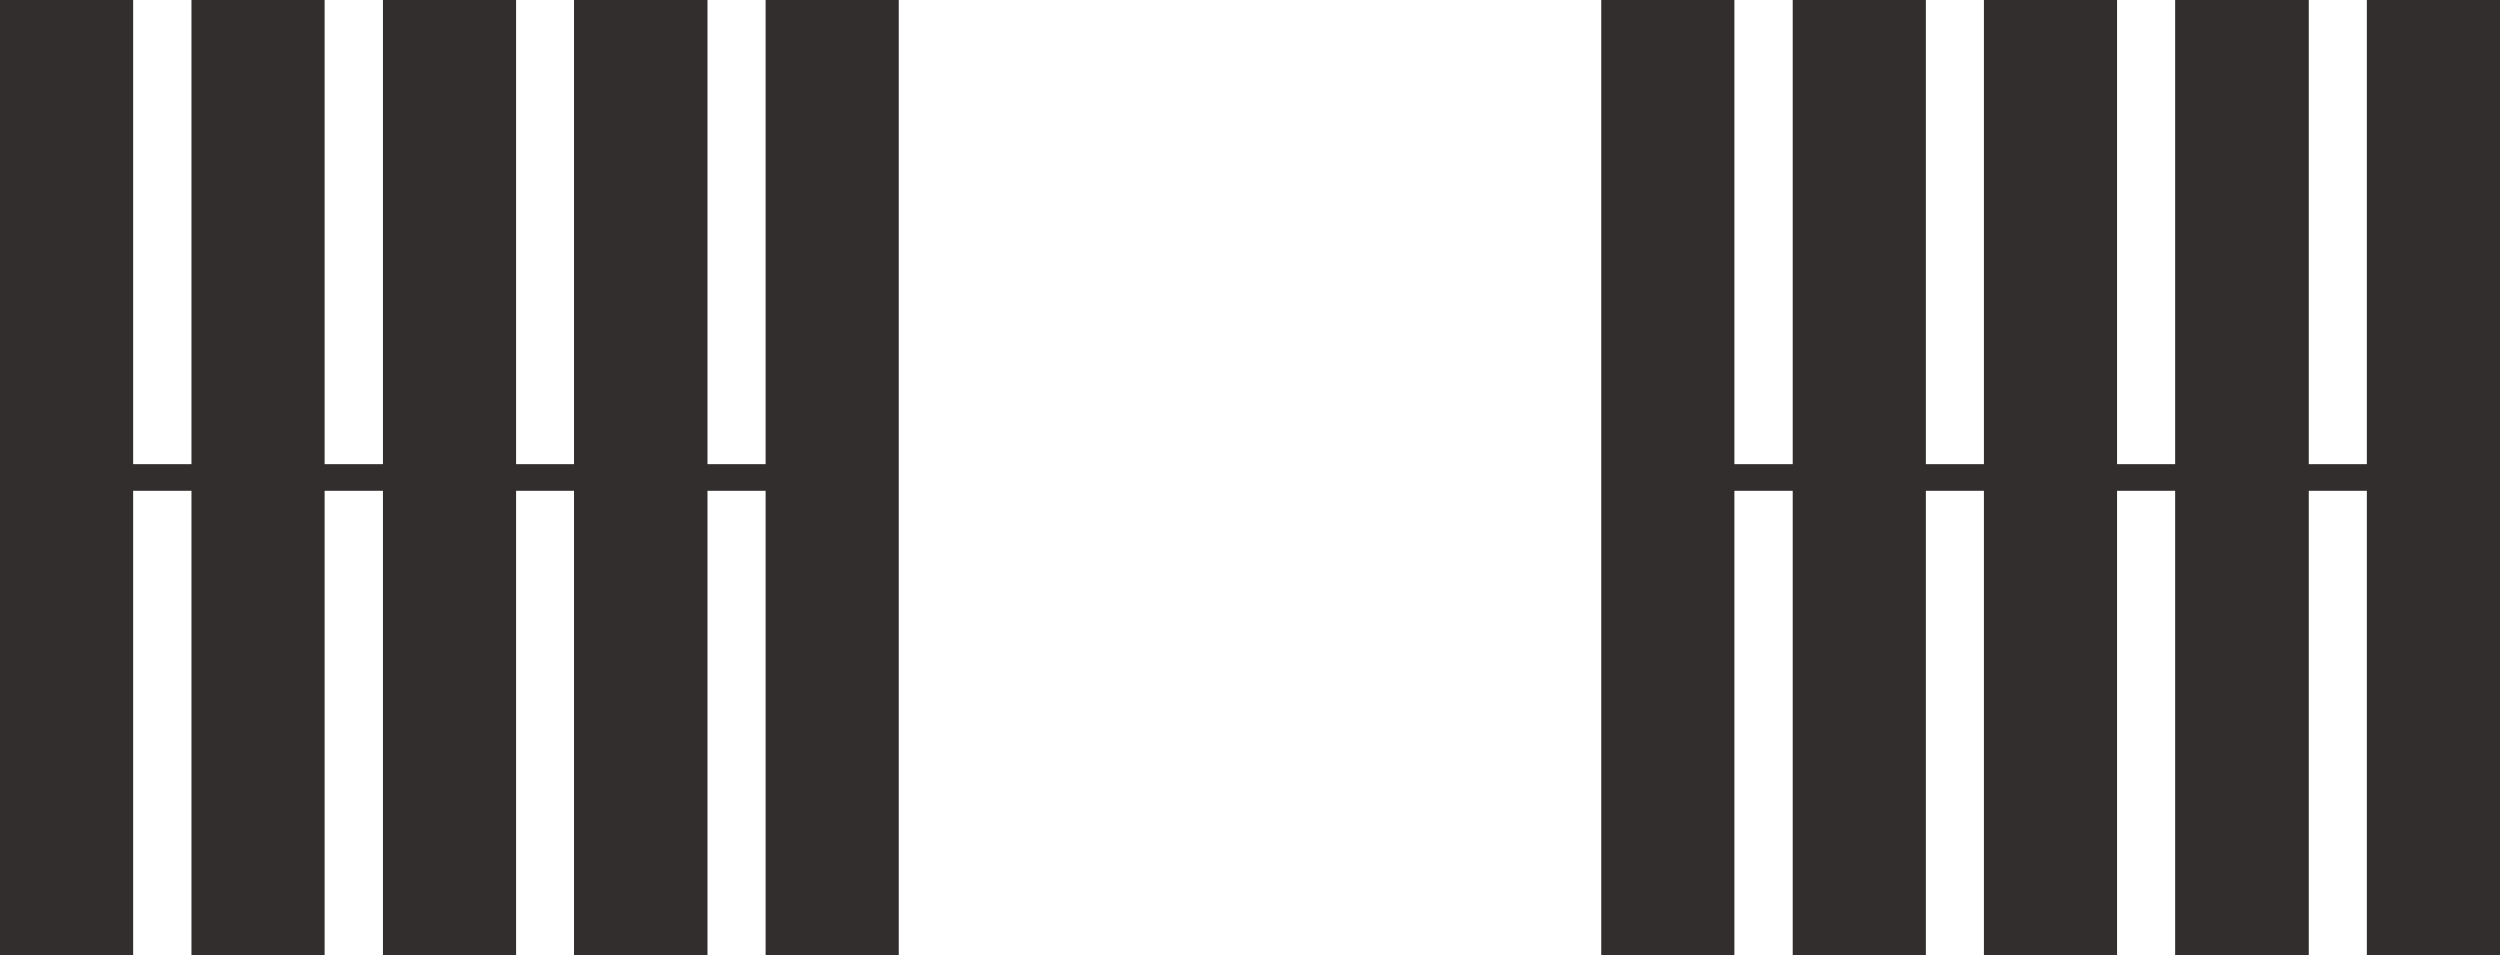 <svg xmlns="http://www.w3.org/2000/svg" viewBox="0 0 93.88 35.87"><line x1="2.5" y1="17.93" x2="31.25" y2="17.93" style="fill:none;stroke:#322e2d;stroke-miterlimit:10"></line><line x1="24.06" x2="24.06" y2="35.87" style="fill:none;stroke:#322e2d;stroke-miterlimit:10;stroke-width:5px"></line><line x1="16.88" x2="16.88" y2="35.87" style="fill:none;stroke:#322e2d;stroke-miterlimit:10;stroke-width:5px"></line><line x1="24.06" x2="24.06" y2="35.87" style="fill:none;stroke:#322e2d;stroke-miterlimit:10;stroke-width:5px"></line><line x1="31.25" x2="31.25" y2="35.87" style="fill:none;stroke:#322e2d;stroke-miterlimit:10;stroke-width:5px"></line><line x1="9.69" x2="9.69" y2="35.87" style="fill:none;stroke:#322e2d;stroke-miterlimit:10;stroke-width:5px"></line><line x1="2.5" x2="2.5" y2="35.87" style="fill:none;stroke:#322e2d;stroke-miterlimit:10;stroke-width:5px"></line><line x1="62.63" y1="17.93" x2="91.38" y2="17.93" style="fill:none;stroke:#322e2d;stroke-miterlimit:10"></line><line x1="84.19" x2="84.19" y2="35.87" style="fill:none;stroke:#322e2d;stroke-miterlimit:10;stroke-width:5px"></line><line x1="77" x2="77" y2="35.87" style="fill:none;stroke:#322e2d;stroke-miterlimit:10;stroke-width:5px"></line><line x1="84.19" x2="84.19" y2="35.87" style="fill:none;stroke:#322e2d;stroke-miterlimit:10;stroke-width:5px"></line><line x1="91.38" x2="91.38" y2="35.87" style="fill:none;stroke:#322e2d;stroke-miterlimit:10;stroke-width:5px"></line><line x1="69.82" x2="69.82" y2="35.87" style="fill:none;stroke:#322e2d;stroke-miterlimit:10;stroke-width:5px"></line><line x1="62.63" x2="62.63" y2="35.87" style="fill:none;stroke:#322e2d;stroke-miterlimit:10;stroke-width:5px"></line></svg>